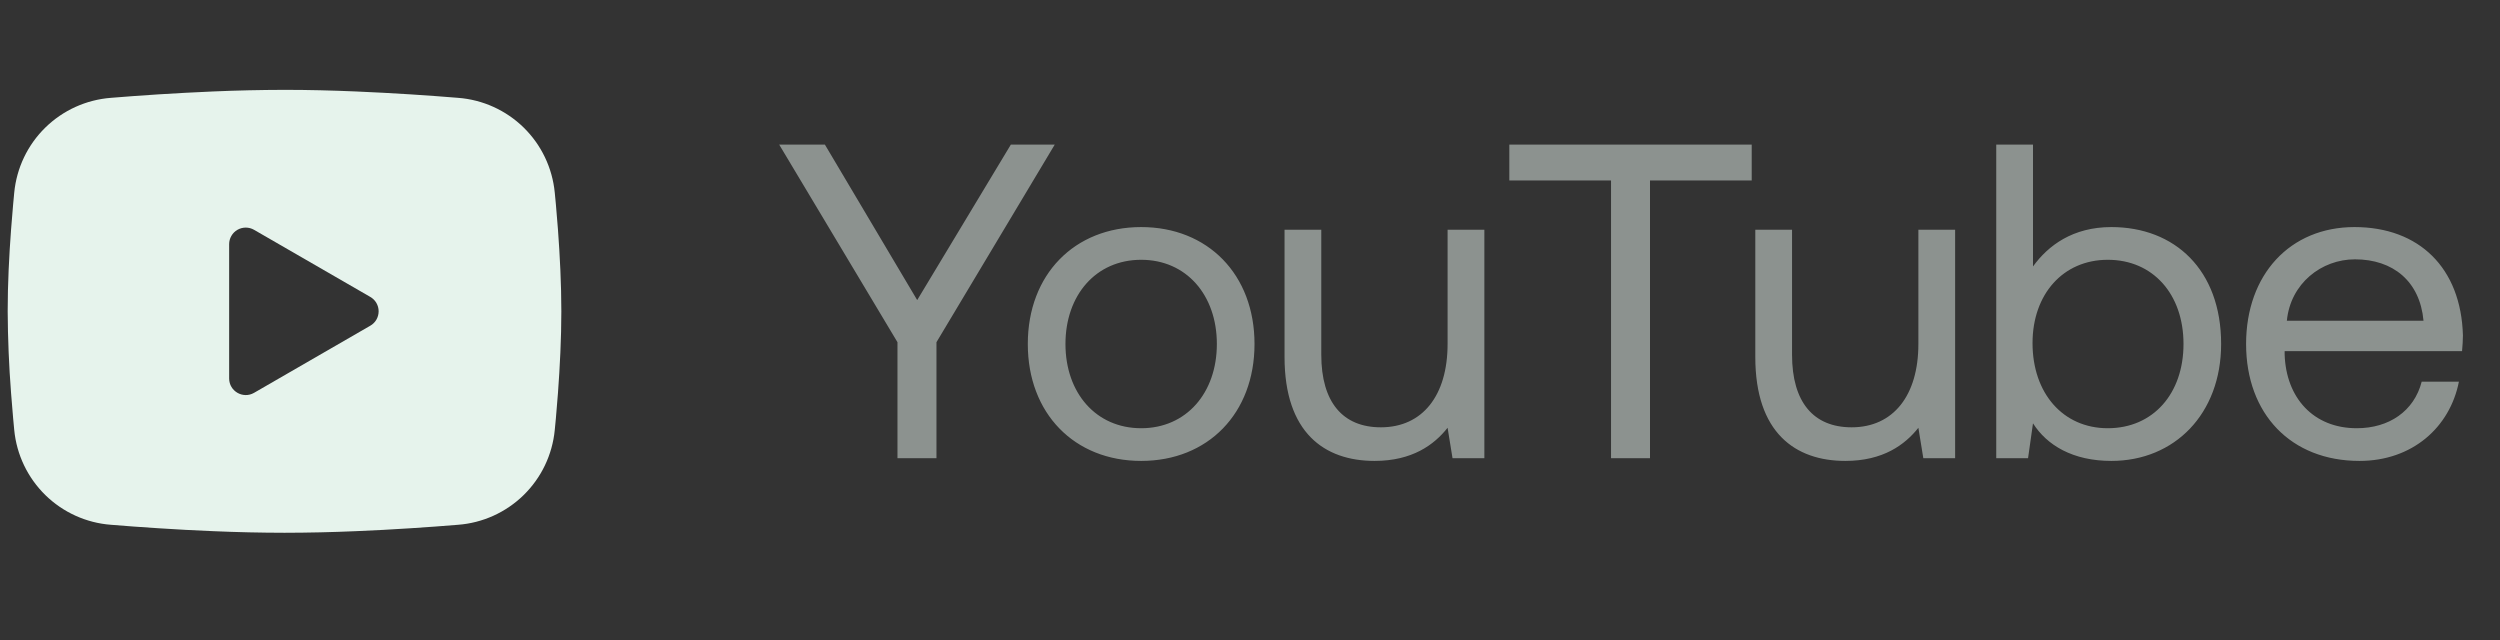 <?xml version="1.0" encoding="UTF-8"?> <svg xmlns="http://www.w3.org/2000/svg" width="82" height="21" viewBox="0 0 82 21" fill="none"><rect x="0" y="0" width="82" height="21" fill="#333333" stroke="none"/><path fill-rule="evenodd" clip-rule="evenodd" d="M9.332 2.947C10.108 2.947 10.904 2.967 11.676 3L12.588 3.044L13.46 3.095L14.277 3.151L15.024 3.209C15.834 3.27 16.596 3.616 17.177 4.184C17.757 4.753 18.118 5.508 18.196 6.317L18.233 6.703L18.301 7.529C18.364 8.385 18.412 9.319 18.412 10.211C18.412 11.104 18.364 12.037 18.301 12.893L18.233 13.72L18.196 14.105C18.118 14.914 17.757 15.669 17.176 16.238C16.596 16.806 15.833 17.152 15.023 17.213L14.278 17.271L13.461 17.327L12.588 17.379L11.676 17.422C10.895 17.456 10.114 17.474 9.332 17.475C8.55 17.474 7.768 17.456 6.987 17.422L6.076 17.379L5.203 17.327L4.386 17.271L3.64 17.213C2.83 17.152 2.067 16.806 1.487 16.238C0.907 15.669 0.545 14.914 0.467 14.105L0.431 13.72L0.363 12.893C0.294 12.001 0.257 11.106 0.252 10.211C0.252 9.319 0.299 8.385 0.363 7.529L0.431 6.703L0.467 6.317C0.545 5.508 0.906 4.753 1.486 4.185C2.067 3.616 2.829 3.271 3.639 3.209L4.384 3.151L5.201 3.095L6.075 3.044L6.986 3C7.768 2.966 8.55 2.949 9.332 2.947ZM7.516 8.009V12.413C7.516 12.832 7.97 13.094 8.333 12.885L12.146 10.683C12.229 10.636 12.298 10.567 12.346 10.484C12.394 10.401 12.419 10.307 12.419 10.211C12.419 10.115 12.394 10.021 12.346 9.938C12.298 9.855 12.229 9.787 12.146 9.739L8.333 7.538C8.25 7.49 8.156 7.465 8.06 7.465C7.965 7.465 7.871 7.49 7.788 7.538C7.705 7.586 7.636 7.655 7.589 7.738C7.541 7.82 7.516 7.914 7.516 8.01V8.009Z" fill="#E6F3EC"></path><path opacity="0.5" d="M29.437 11.224L25.558 4.744H27.057L30.084 9.843L33.155 4.744H34.595L30.716 11.224V15.03H29.437V11.224ZM37.43 15.118C35.24 15.118 33.712 13.561 33.712 11.283C33.712 9.005 35.24 7.448 37.43 7.448C39.619 7.448 41.148 9.005 41.148 11.283C41.148 13.561 39.619 15.118 37.43 15.118ZM37.43 14.046C38.914 14.046 39.913 12.885 39.913 11.283C39.913 9.681 38.914 8.521 37.43 8.521C35.946 8.521 34.947 9.681 34.947 11.283C34.947 12.885 35.946 14.046 37.43 14.046ZM47.481 11.283V7.536H48.687V15.03H47.643L47.481 14.031C47.041 14.589 46.321 15.118 45.086 15.118C43.441 15.118 42.133 14.193 42.133 11.709V7.536H43.338V11.636C43.338 13.193 44.043 14.016 45.292 14.016C46.659 14.016 47.481 12.973 47.481 11.283ZM49.506 5.92V4.744H57.456V5.92H54.12V15.03H52.842V5.92H49.506ZM62.923 11.283V7.536H64.128V15.03H63.085L62.923 14.031C62.482 14.589 61.762 15.118 60.528 15.118C58.882 15.118 57.574 14.193 57.574 11.709V7.536H58.779V11.636C58.779 13.193 59.484 14.016 60.733 14.016C62.1 14.016 62.923 12.973 62.923 11.283ZM69.253 7.448C71.325 7.448 72.853 8.844 72.853 11.283C72.853 13.575 71.325 15.118 69.253 15.118C67.99 15.118 67.137 14.604 66.682 13.884L66.52 15.03H65.477V4.744H66.682V8.741C67.181 8.05 67.99 7.448 69.253 7.448ZM69.136 14.046C70.62 14.046 71.619 12.914 71.619 11.283C71.619 9.652 70.62 8.521 69.136 8.521C67.666 8.521 66.667 9.652 66.667 11.254C66.667 12.899 67.666 14.046 69.136 14.046ZM77.39 15.118C75.141 15.118 73.672 13.575 73.672 11.283C73.672 9.005 75.112 7.448 77.228 7.448C79.344 7.448 80.725 8.785 80.784 11.004C80.784 11.166 80.77 11.342 80.755 11.518H74.936V11.621C74.98 13.046 75.876 14.046 77.302 14.046C78.36 14.046 79.183 13.487 79.432 12.518H80.652C80.358 14.016 79.124 15.118 77.39 15.118ZM75.009 10.519H79.491C79.374 9.226 78.492 8.506 77.243 8.506C76.141 8.506 75.127 9.299 75.009 10.519Z" fill="#E6F3EC"></path></svg> 